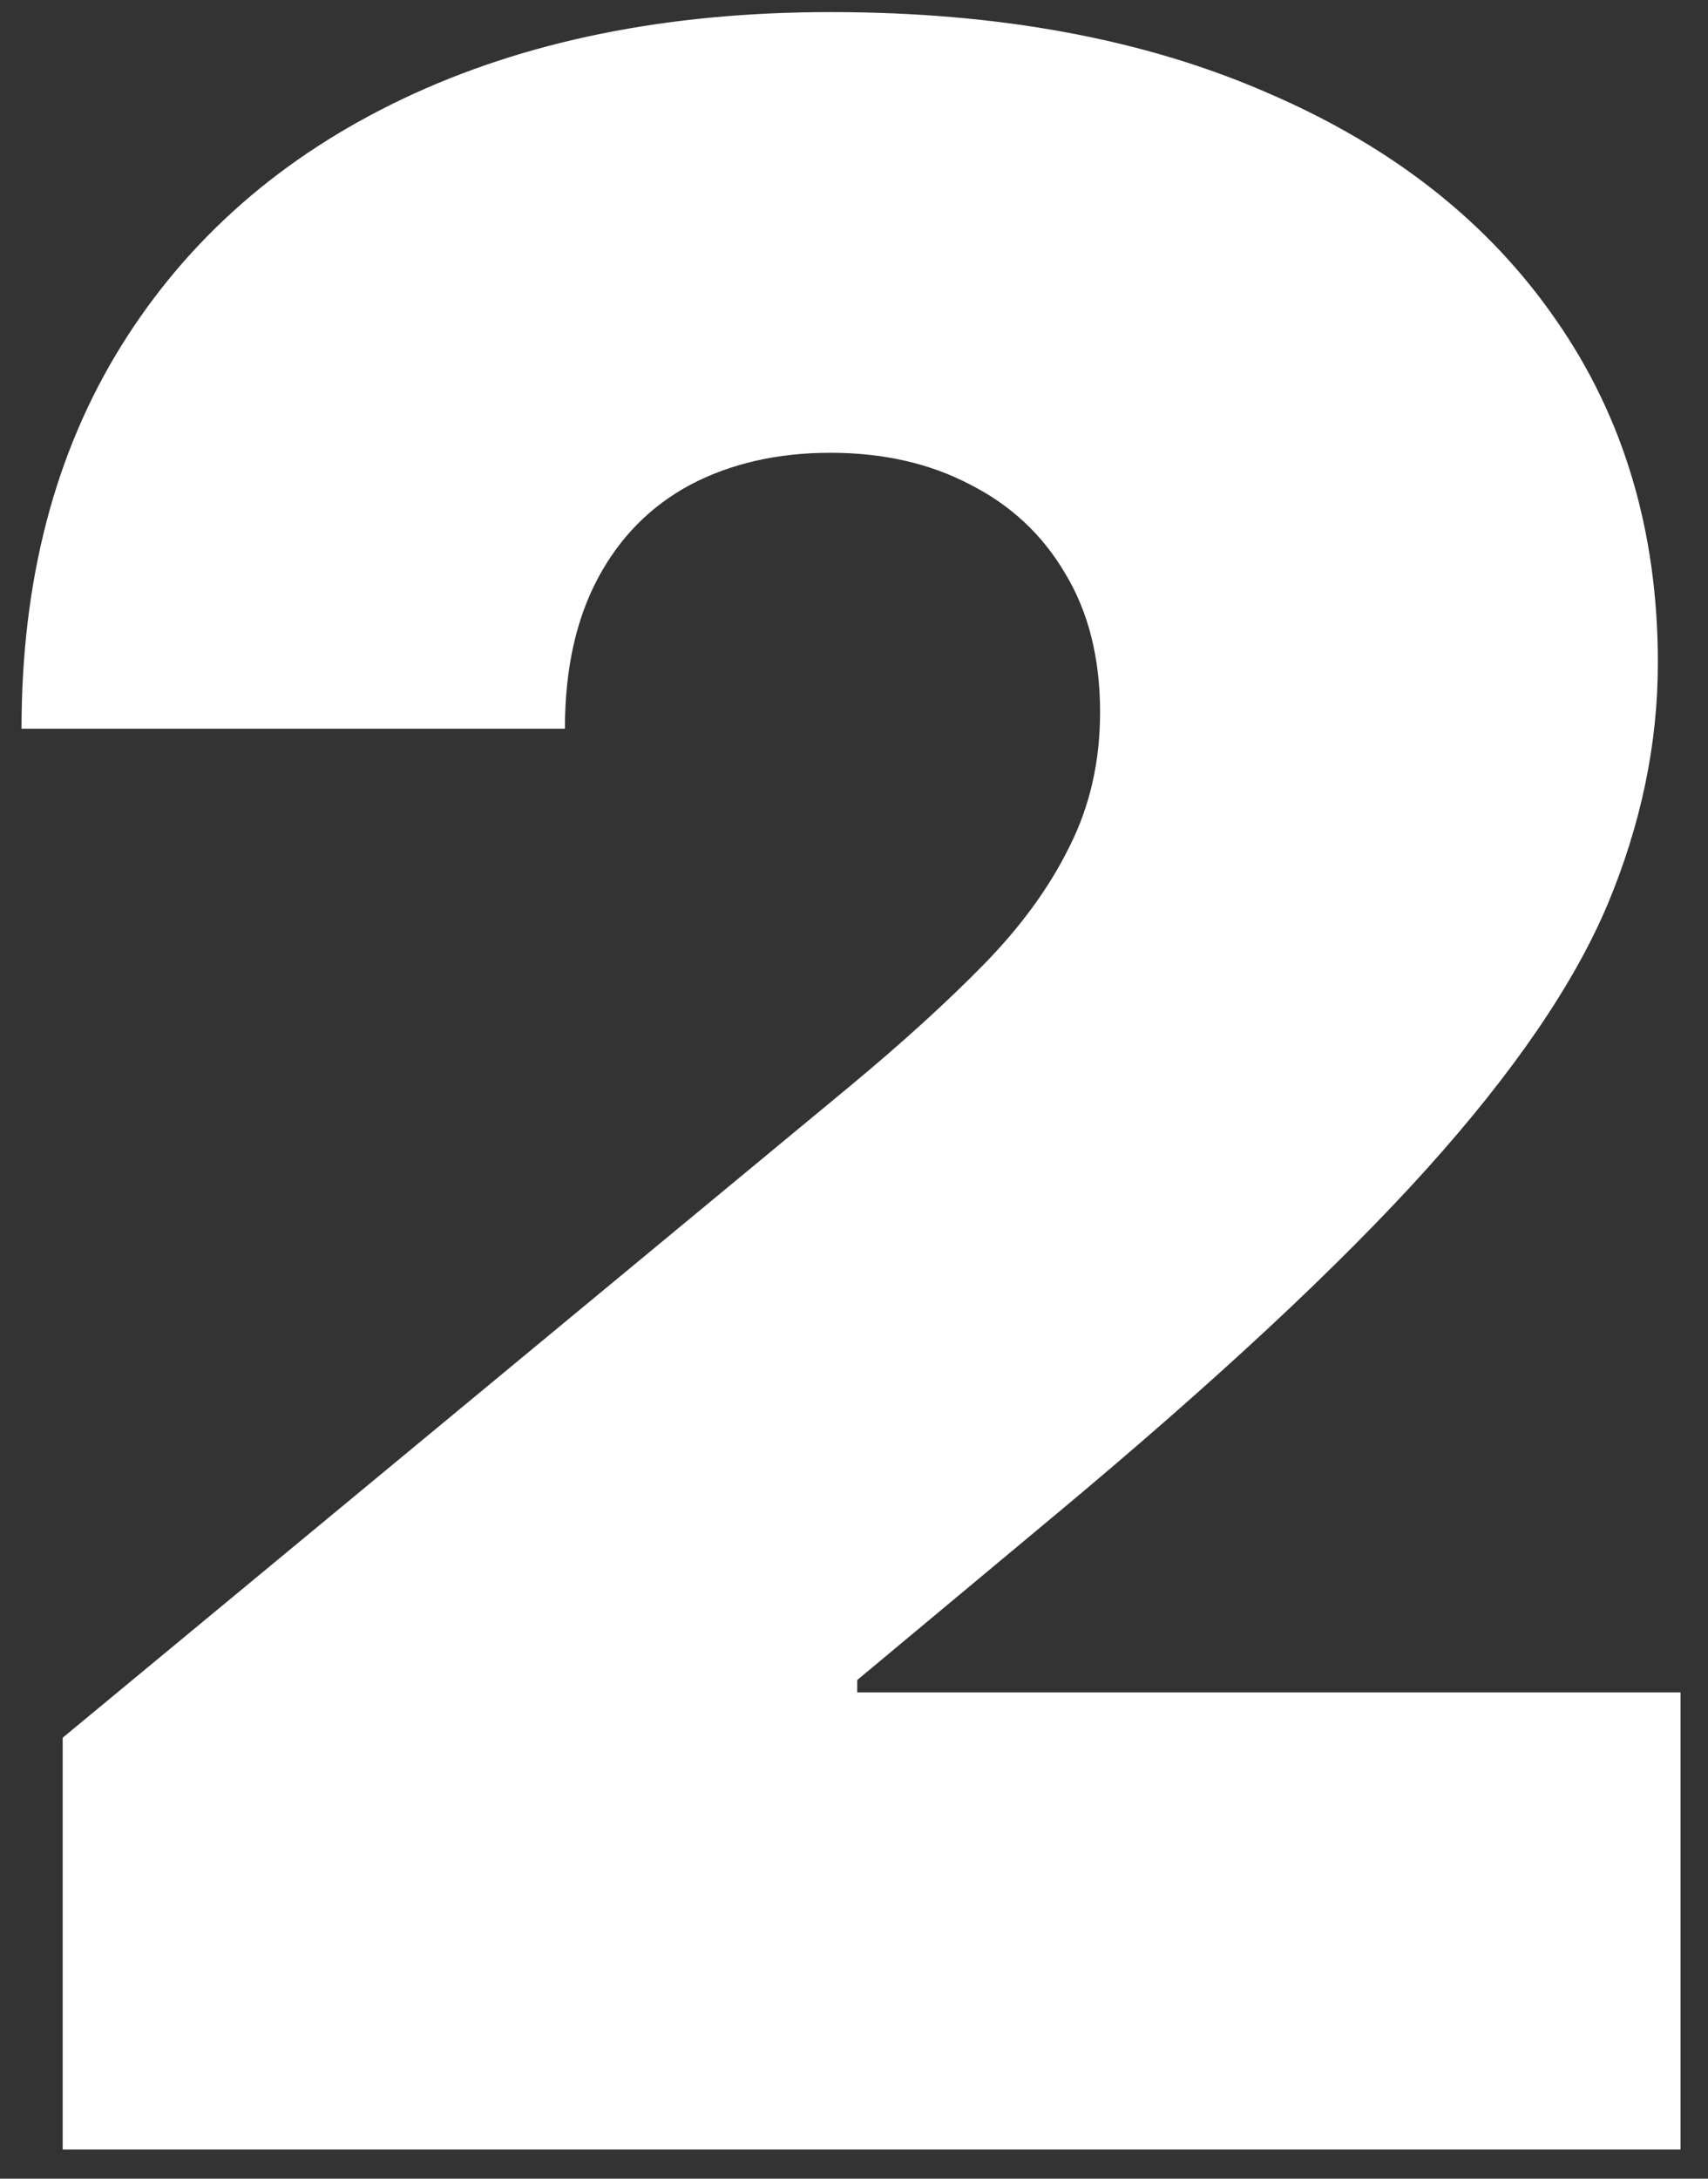 <?xml version="1.0" encoding="UTF-8"?> <svg xmlns="http://www.w3.org/2000/svg" width="40" height="51" viewBox="0 0 40 51" fill="none"><rect x="0" y="0" width="40" height="51" fill="#333333" stroke="none"/><path d="M1.468 50.318V40.678L19.882 25.445C21.103 24.433 22.147 23.485 23.015 22.602C23.899 21.702 24.574 20.778 25.04 19.83C25.522 18.882 25.763 17.829 25.763 16.672C25.763 15.403 25.489 14.319 24.943 13.419C24.413 12.519 23.674 11.828 22.726 11.346C21.778 10.848 20.685 10.599 19.448 10.599C18.211 10.599 17.118 10.848 16.17 11.346C15.238 11.844 14.515 12.575 14.001 13.539C13.487 14.503 13.23 15.676 13.23 17.058H0.504C0.504 13.588 1.283 10.599 2.842 8.092C4.401 5.586 6.602 3.658 9.446 2.308C12.29 0.958 15.624 0.283 19.448 0.283C23.401 0.283 26.823 0.918 29.715 2.187C32.624 3.441 34.865 5.208 36.44 7.49C38.03 9.771 38.826 12.447 38.826 15.516C38.826 17.412 38.432 19.3 37.645 21.18C36.858 23.043 35.444 25.108 33.403 27.374C31.362 29.639 28.462 32.339 24.702 35.472L20.075 39.328V39.617H39.356V50.318H1.468Z" fill="white"></path></svg> 